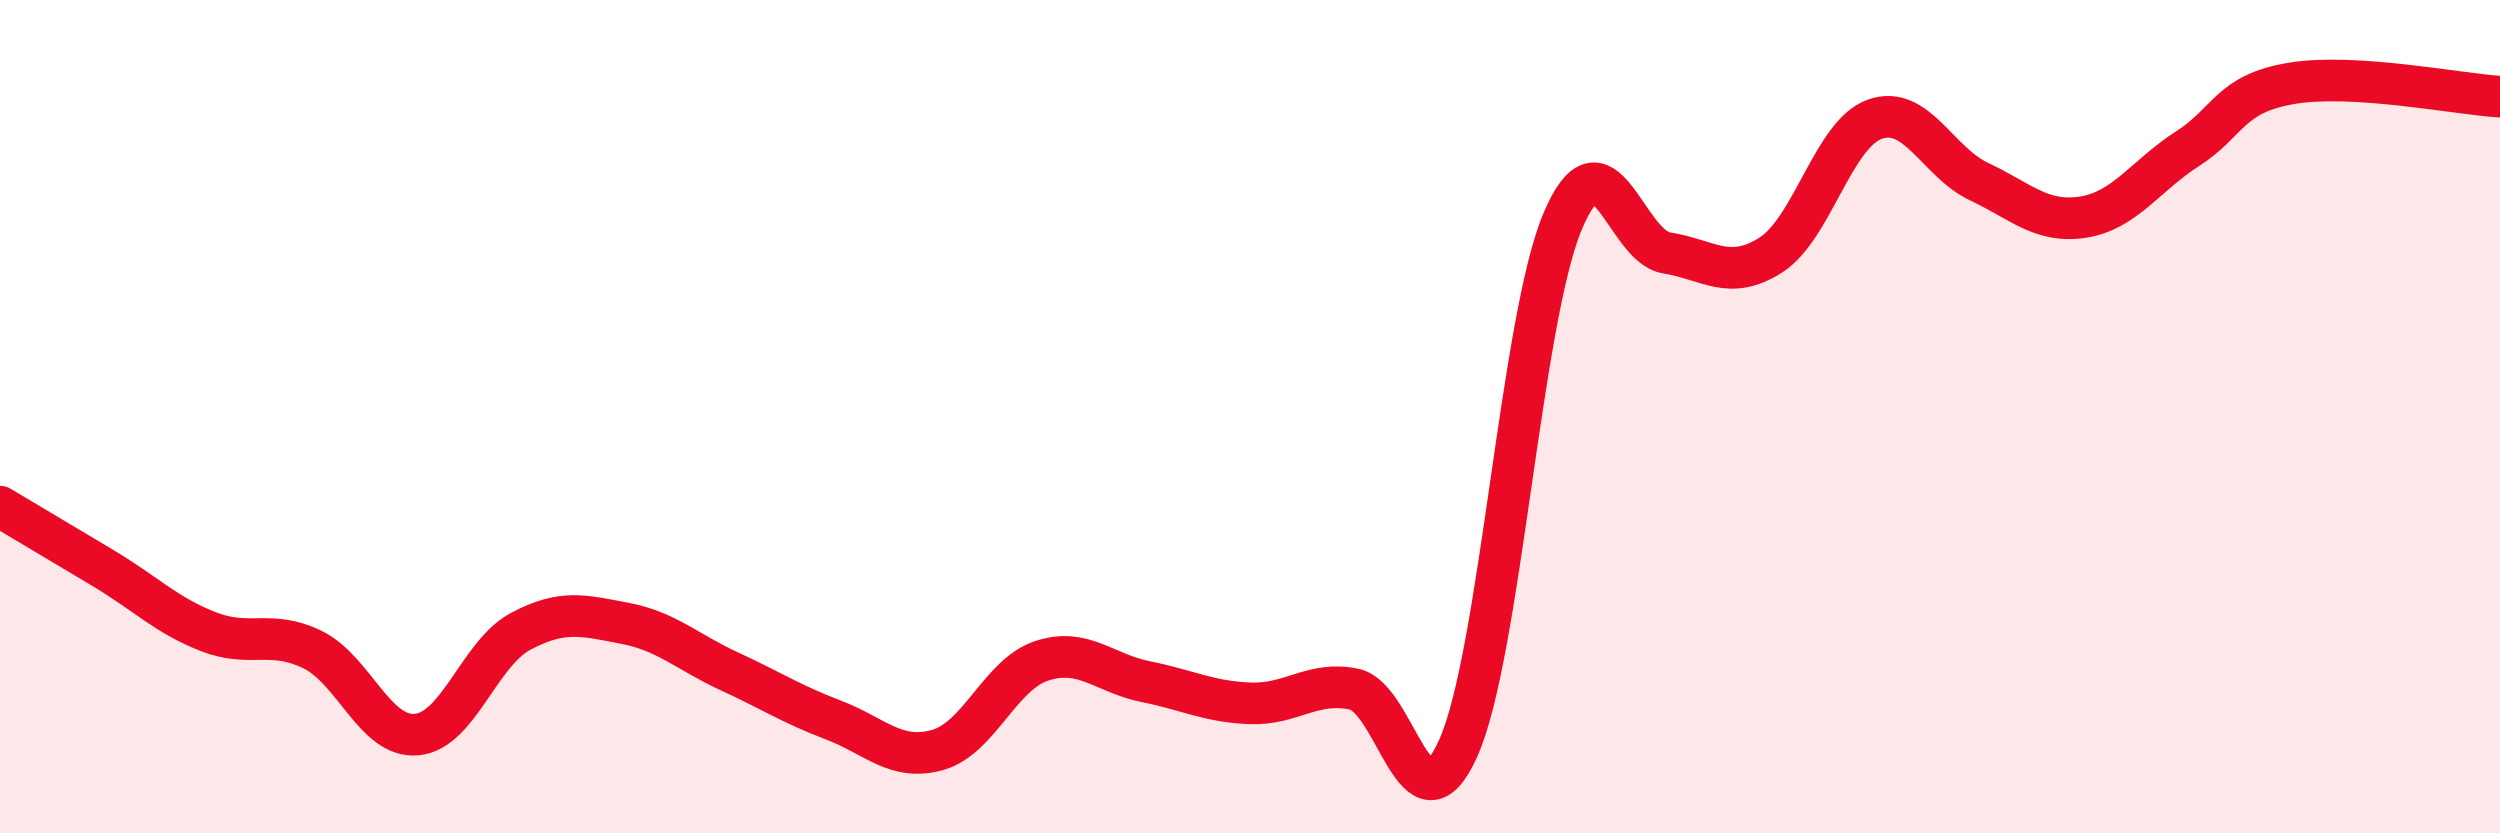 
    <svg width="60" height="20" viewBox="0 0 60 20" xmlns="http://www.w3.org/2000/svg">
      <path
        d="M 0,12.16 C 0.5,12.46 1.5,13.05 2.5,13.65 C 3.5,14.25 4,14.77 5,15.16 C 6,15.55 6.5,15.1 7.5,15.59 C 8.5,16.08 9,17.72 10,17.63 C 11,17.54 11.5,15.68 12.5,15.15 C 13.5,14.62 14,14.77 15,14.96 C 16,15.15 16.5,15.65 17.5,16.11 C 18.5,16.57 19,16.9 20,17.28 C 21,17.66 21.5,18.28 22.5,18 C 23.5,17.72 24,16.19 25,15.86 C 26,15.53 26.5,16.16 27.5,16.36 C 28.5,16.56 29,16.84 30,16.88 C 31,16.92 31.5,16.33 32.5,16.54 C 33.5,16.75 34,20.19 35,17.95 C 36,15.71 36.5,7.7 37.5,5.32 C 38.5,2.94 39,5.91 40,6.07 C 41,6.23 41.5,6.76 42.5,6.12 C 43.5,5.48 44,3.21 45,2.86 C 46,2.51 46.5,3.89 47.5,4.36 C 48.5,4.83 49,5.37 50,5.21 C 51,5.05 51.5,4.21 52.5,3.57 C 53.5,2.93 53.5,2.25 55,2 C 56.5,1.75 59,2.26 60,2.32L60 20L0 20Z"
        fill="#EB0A25"
        opacity="0.1"
        stroke-linecap="round"
        stroke-linejoin="round"
      />
      <path
        d="M 0,12.16 C 0.5,12.46 1.5,13.05 2.5,13.65 C 3.5,14.25 4,14.77 5,15.16 C 6,15.55 6.5,15.1 7.5,15.59 C 8.5,16.08 9,17.72 10,17.63 C 11,17.54 11.5,15.68 12.5,15.15 C 13.5,14.62 14,14.77 15,14.96 C 16,15.15 16.5,15.65 17.5,16.11 C 18.5,16.57 19,16.9 20,17.28 C 21,17.66 21.5,18.28 22.5,18 C 23.5,17.72 24,16.19 25,15.86 C 26,15.53 26.5,16.16 27.5,16.36 C 28.5,16.56 29,16.84 30,16.88 C 31,16.92 31.5,16.33 32.5,16.54 C 33.5,16.75 34,20.19 35,17.95 C 36,15.71 36.5,7.7 37.5,5.32 C 38.5,2.94 39,5.91 40,6.07 C 41,6.23 41.5,6.76 42.5,6.12 C 43.5,5.48 44,3.21 45,2.86 C 46,2.51 46.5,3.89 47.5,4.36 C 48.5,4.83 49,5.37 50,5.21 C 51,5.05 51.5,4.21 52.5,3.57 C 53.5,2.93 53.5,2.25 55,2 C 56.5,1.75 59,2.26 60,2.32"
        stroke="#EB0A25"
        stroke-width="1"
        fill="none"
        stroke-linecap="round"
        stroke-linejoin="round"
      />
    </svg>
  